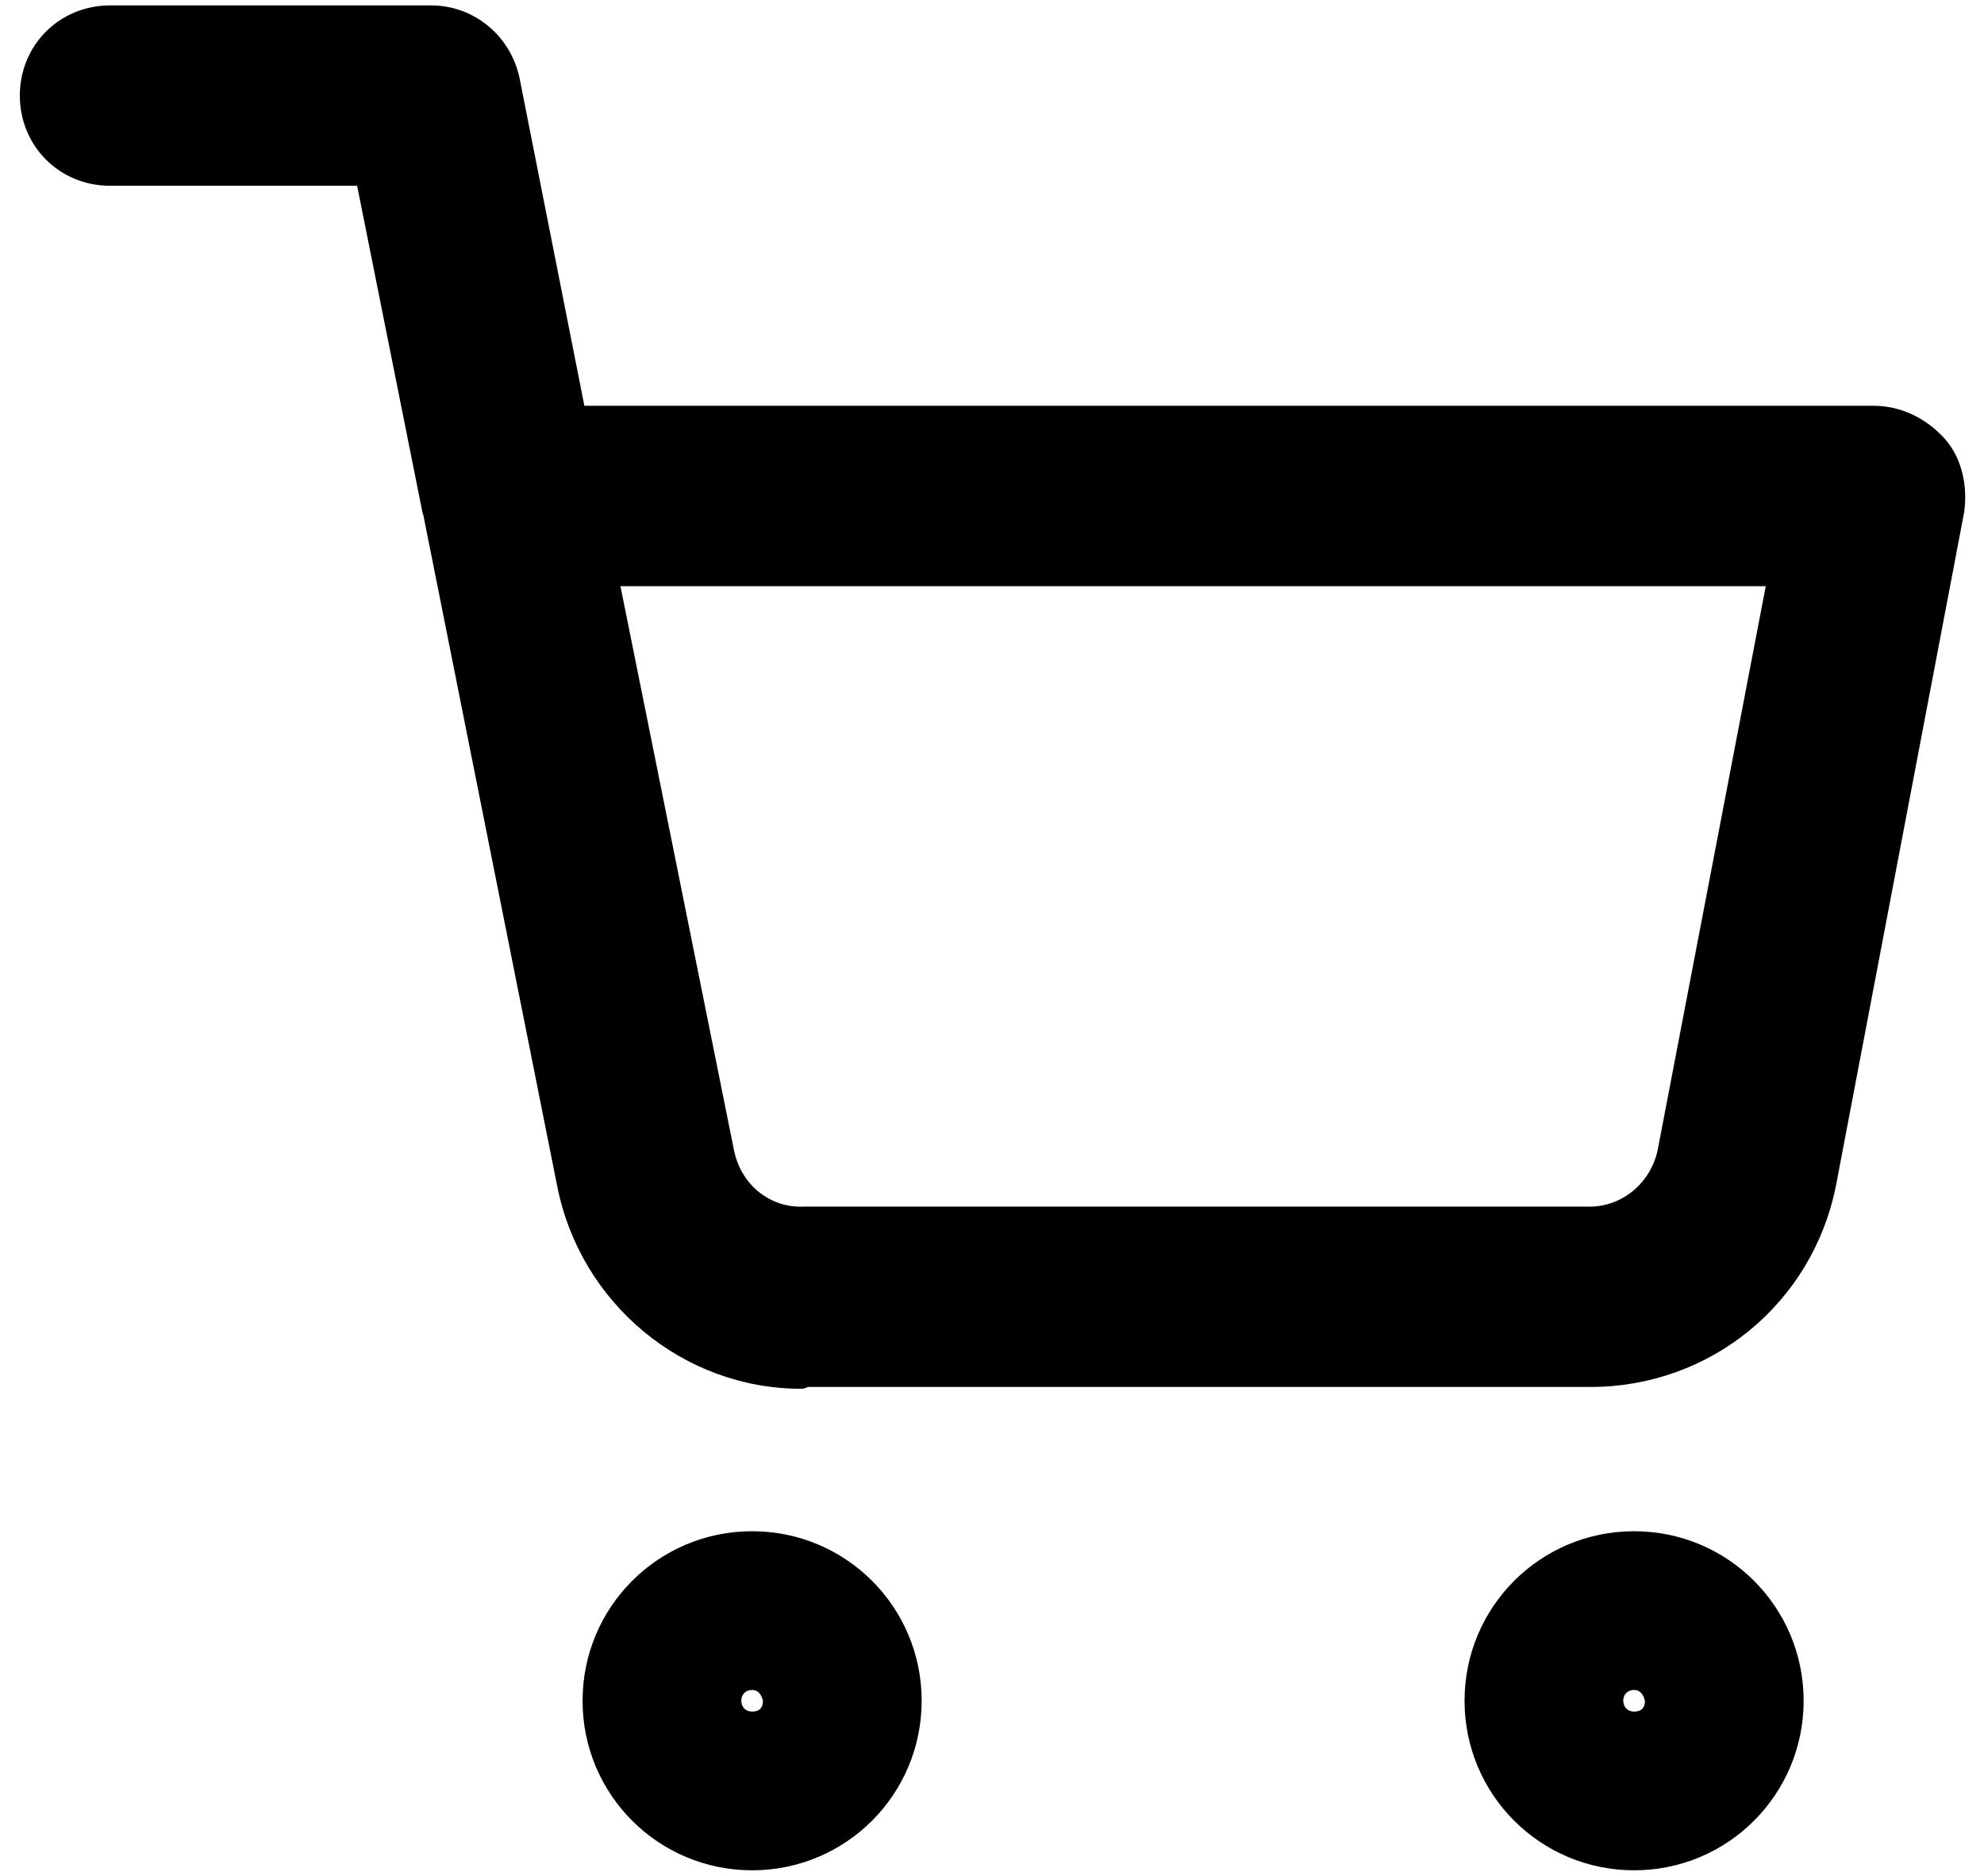 <?xml version="1.0" encoding="utf-8"?>
<!-- Generator: Adobe Illustrator 27.3.1, SVG Export Plug-In . SVG Version: 6.00 Build 0)  -->
<svg version="1.1" id="Layer_1" xmlns="http://www.w3.org/2000/svg" xmlns:xlink="http://www.w3.org/1999/xlink" x="0px" y="0px"
	 viewBox="0 0 110 104" style="enable-background:new 0 0 110 104;" xml:space="preserve">
<g>
	<path d="M41.7,103.7c-5.2,0-9.4-4.2-9.4-9.4s4.2-9.4,9.4-9.4c5.2,0,9.4,4.2,9.4,9.4S46.9,103.7,41.7,103.7z M41.7,93.7
		c-0.3,0-0.6,0.2-0.6,0.6c0,0.3,0.2,0.6,0.6,0.6s0.6-0.2,0.6-0.6C42.2,93.9,42,93.7,41.7,93.7z"/>
</g>
<g>
	<path d="M90.6,103.7c-5.2,0-9.4-4.2-9.4-9.4s4.2-9.4,9.4-9.4s9.4,4.2,9.4,9.4S95.8,103.7,90.6,103.7z M90.6,93.7
		c-0.3,0-0.6,0.2-0.6,0.6c0,0.3,0.2,0.6,0.6,0.6s0.6-0.2,0.6-0.6C91.1,93.9,90.9,93.7,90.6,93.7z"/>
</g>
<g>
	<path d="M44.4,77c-6.5,0-12.2-4.7-13.5-11.2l-7.4-37.1c0-0.1-0.1-0.3-0.1-0.4l-3.6-18H6.1c-2.8,0-5-2.2-5-5s2.2-5,5-5h17.8
		c2.4,0,4.4,1.7,4.9,4l3.6,18.2h71.5c1.5,0,2.9,0.7,3.9,1.8c1,1.1,1.3,2.7,1.1,4.1l-7.1,37.3c-1.3,6.6-7,11.2-13.6,11.2
		c-0.1,0-0.2,0-0.3,0l-43.1,0C44.6,77,44.5,77,44.4,77z M34.4,32.5l6.3,31.3c0.4,1.9,2,3.2,3.9,3.1l43.3,0c2,0.1,3.6-1.3,4-3.1
		l6-31.3H34.4z"/>
</g>
</svg>
